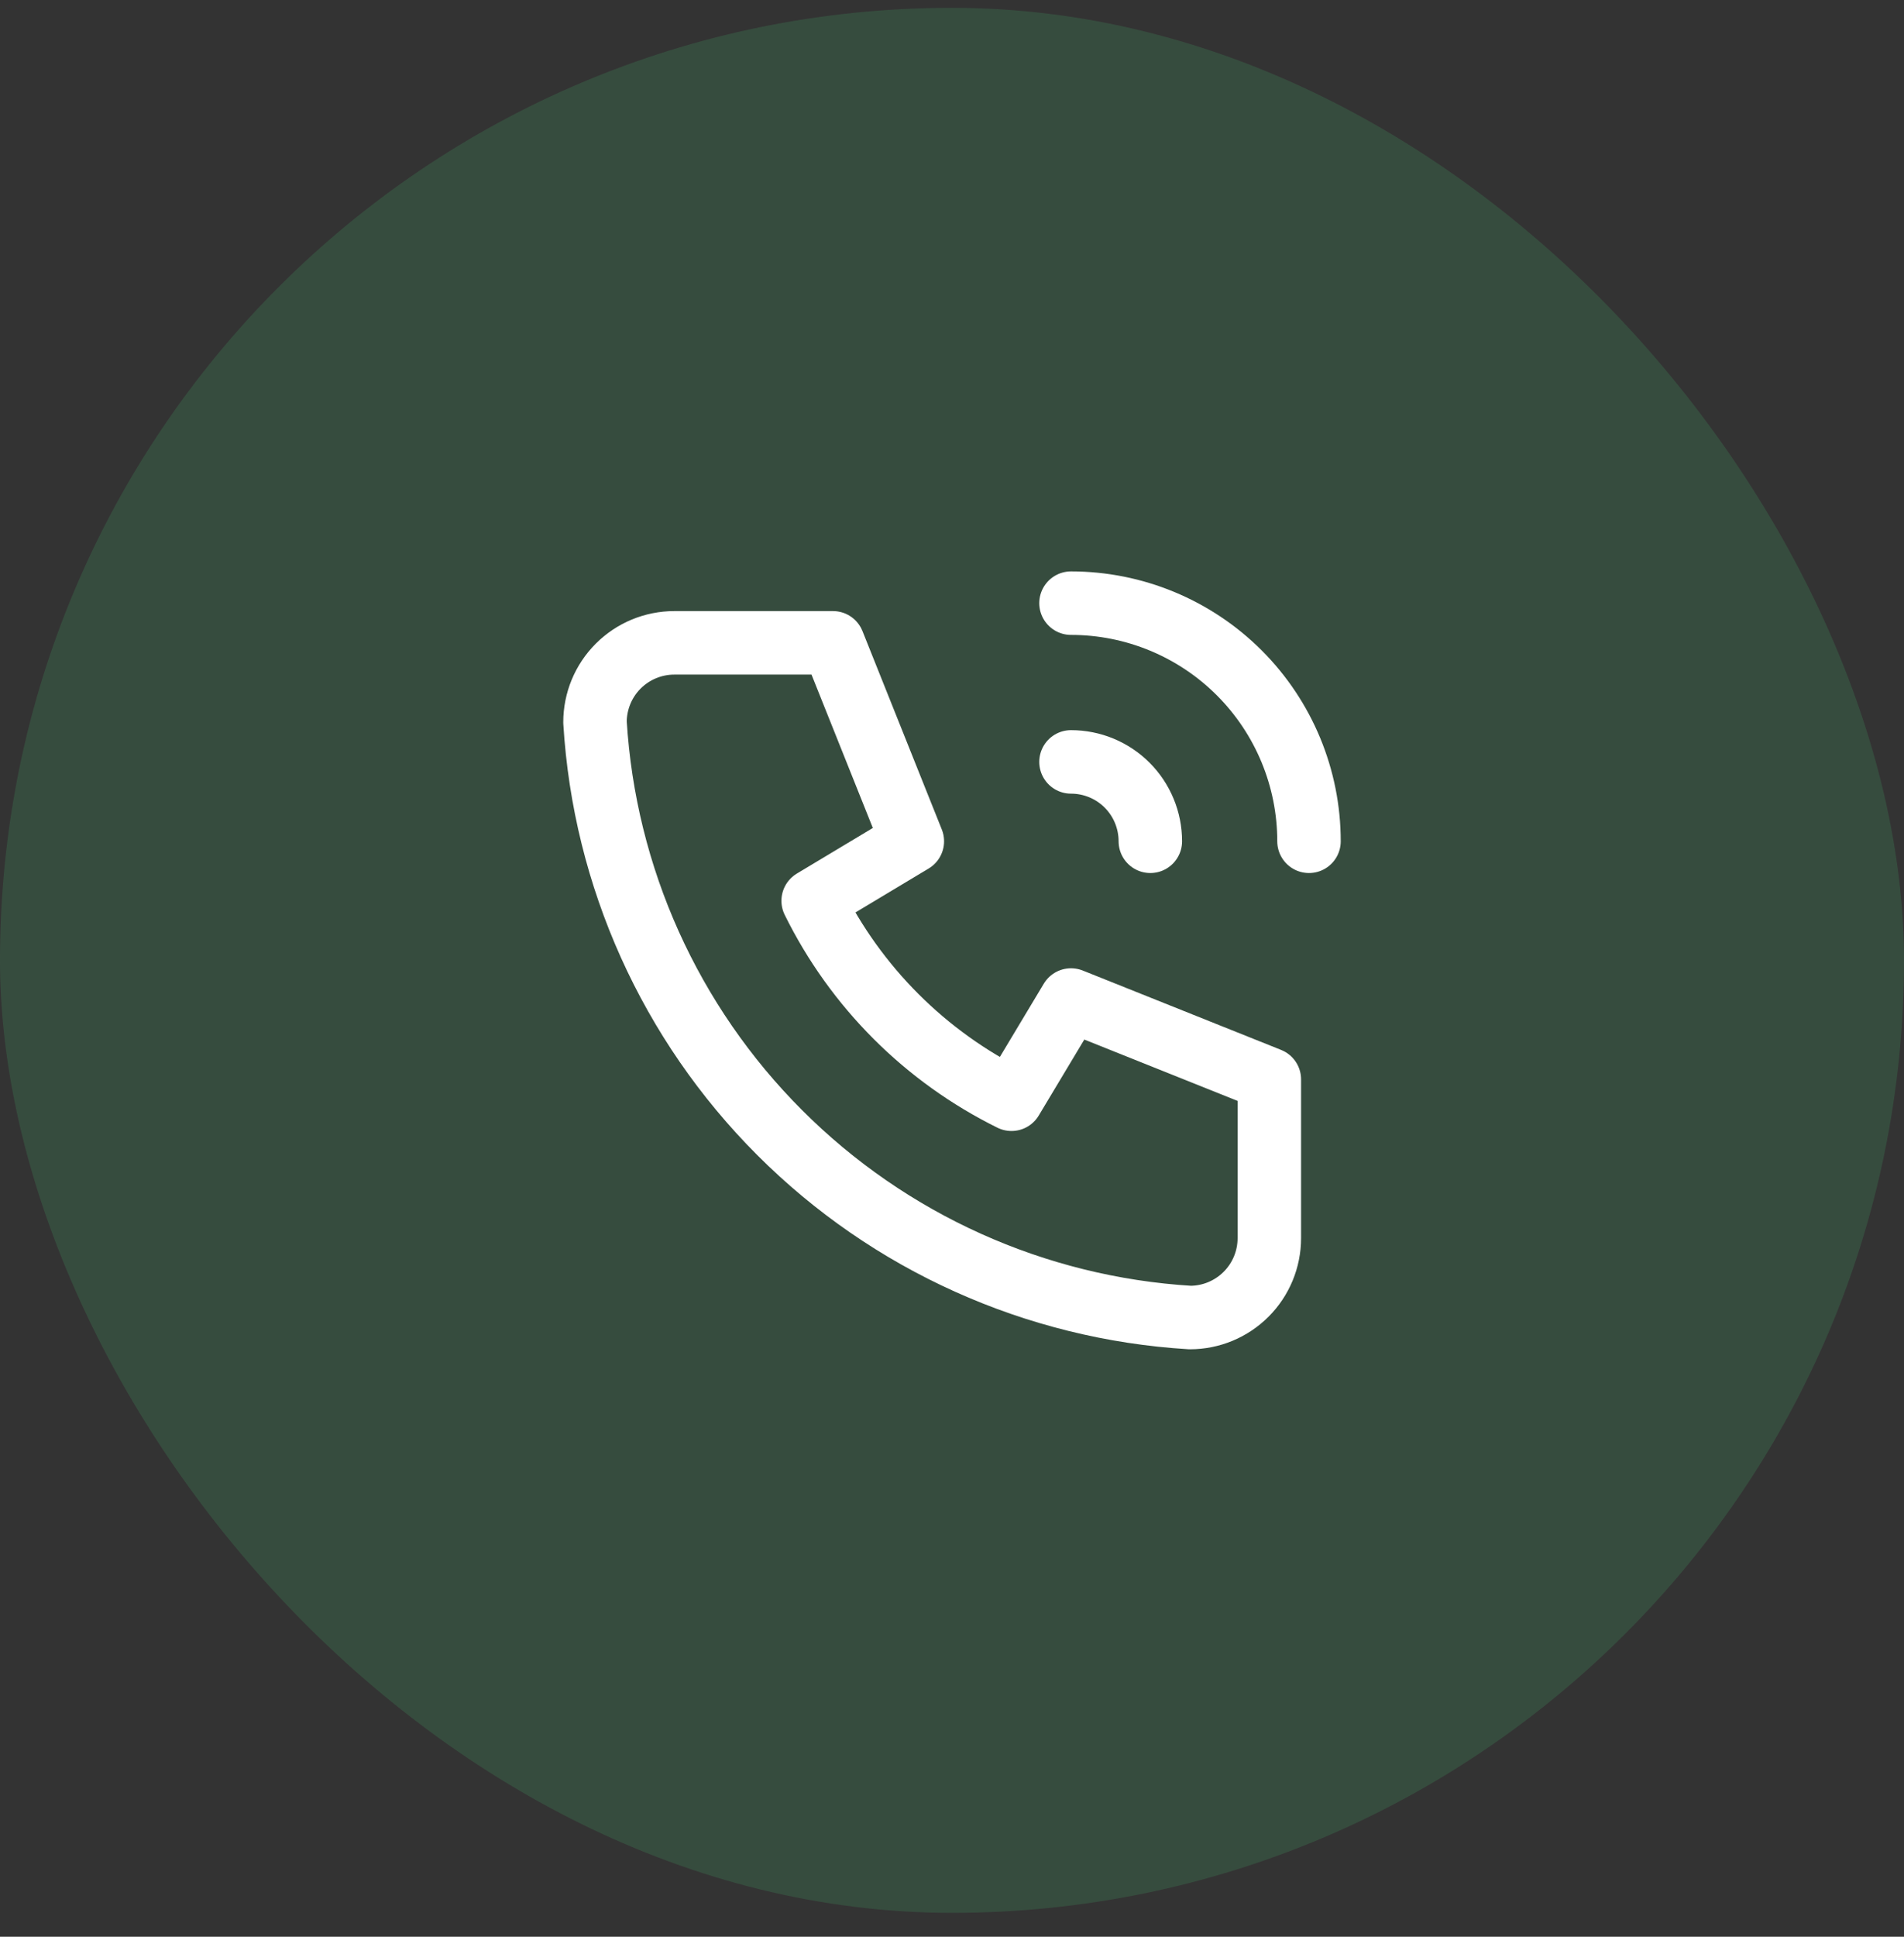 <svg width="60" height="61" viewBox="0 0 60 61" fill="none" xmlns="http://www.w3.org/2000/svg">
<rect x="0" y="0" width="60" height="61" fill="#333333" stroke="none"/>
<rect y="0.247" width="60" height="60" rx="30" fill="#4ADE80" fill-opacity="0.15"/>
<g clip-path="url(#clip0_537_1078)">
<path d="M21.25 20.247H26.25L28.75 26.497L25.625 28.372C26.964 31.086 29.161 33.283 31.875 34.622L33.75 31.497L40 33.997V38.997C40 39.66 39.737 40.295 39.268 40.764C38.799 41.233 38.163 41.497 37.5 41.497C32.624 41.2 28.025 39.13 24.571 35.675C21.117 32.221 19.046 27.622 18.75 22.747C18.75 22.084 19.013 21.448 19.482 20.979C19.951 20.51 20.587 20.247 21.25 20.247Z" stroke="white" stroke-width="2" stroke-linecap="round" stroke-linejoin="round"/>
<path d="M33.75 23.997C34.413 23.997 35.049 24.26 35.518 24.729C35.987 25.198 36.25 25.834 36.25 26.497" stroke="white" stroke-width="2" stroke-linecap="round" stroke-linejoin="round"/>
<path d="M33.75 18.997C35.739 18.997 37.647 19.787 39.053 21.193C40.46 22.6 41.25 24.508 41.25 26.497" stroke="white" stroke-width="2" stroke-linecap="round" stroke-linejoin="round"/>
</g>
<defs>
<clipPath id="clip0_537_1078">
<rect width="30" height="30" fill="white" transform="translate(15 15.247)"/>
</clipPath>
</defs>
</svg>

